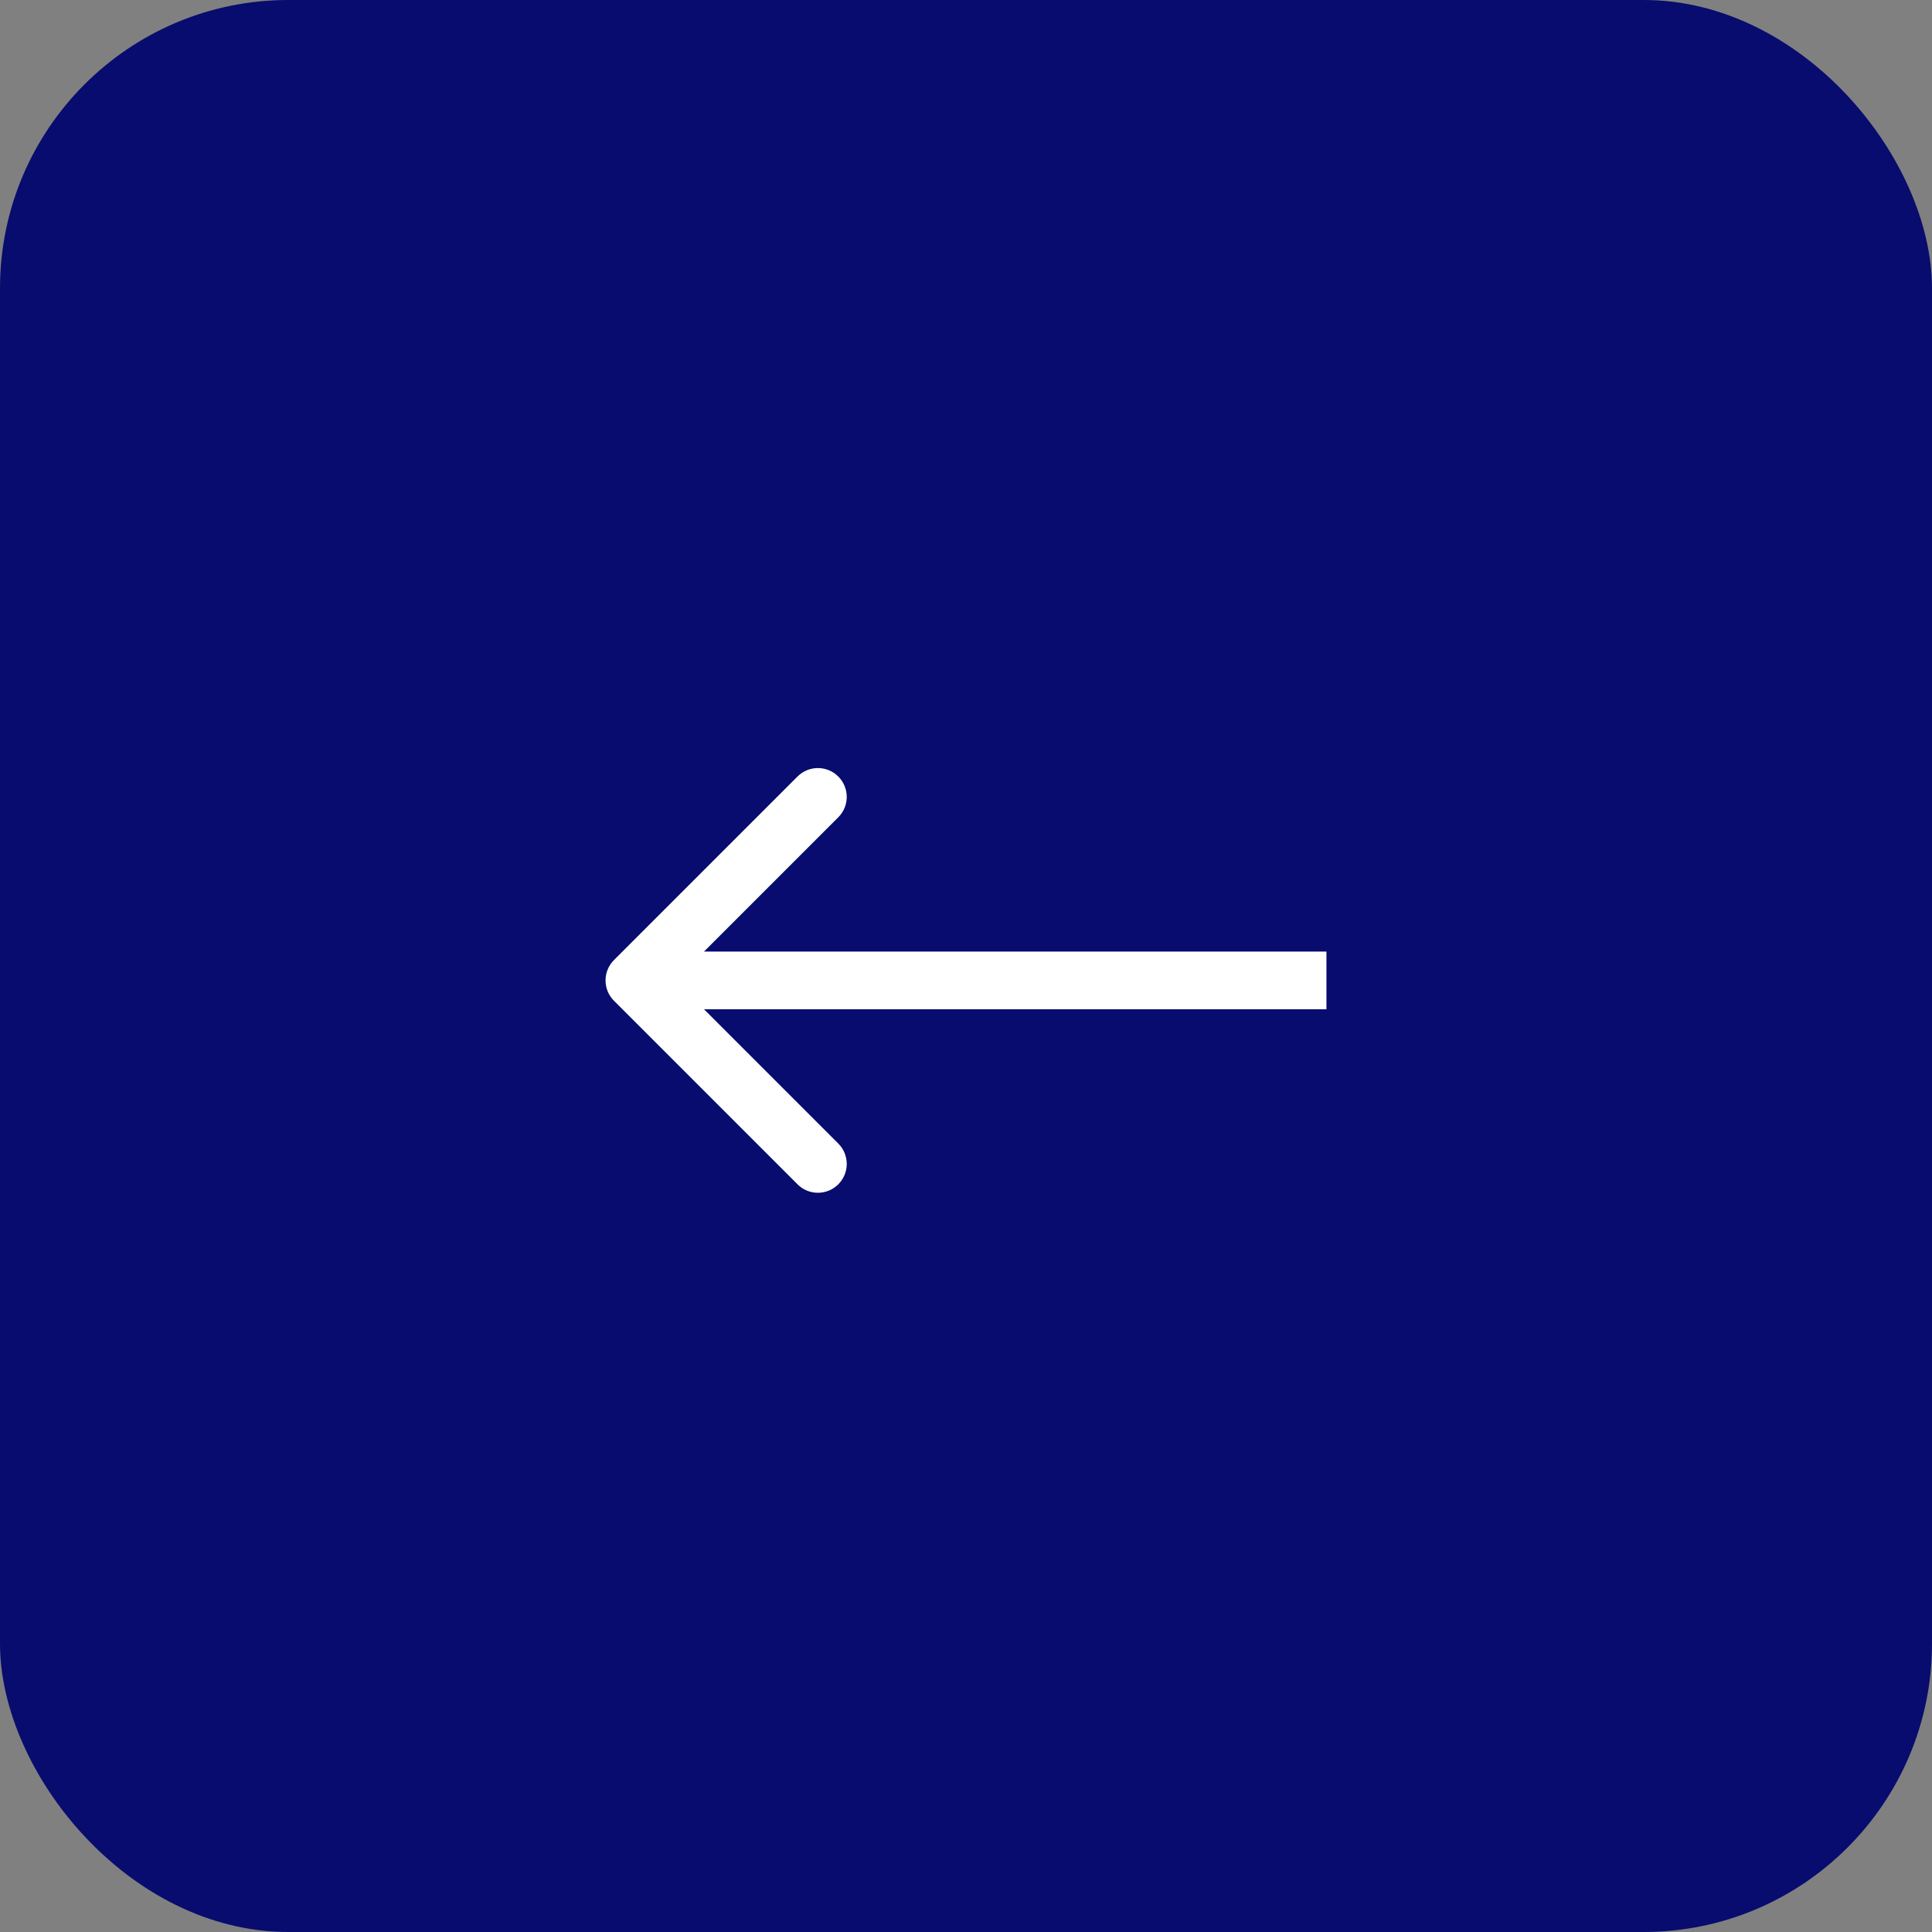 <?xml version="1.0" encoding="UTF-8"?> <svg xmlns="http://www.w3.org/2000/svg" width="67" height="67" viewBox="0 0 67 67" fill="none"><rect x="0" y="0" width="67" height="67" fill="#808080" stroke="none"/><rect width="67" height="67" rx="10" fill="#070C6E"></rect><path d="M21.293 34.707C20.902 34.317 20.902 33.683 21.293 33.293L27.657 26.929C28.047 26.538 28.68 26.538 29.071 26.929C29.462 27.32 29.462 27.953 29.071 28.343L23.414 34L29.071 39.657C29.462 40.047 29.462 40.681 29.071 41.071C28.68 41.462 28.047 41.462 27.657 41.071L21.293 34.707ZM46 34V35H22V34V33H46V34Z" fill="white"></path></svg> 